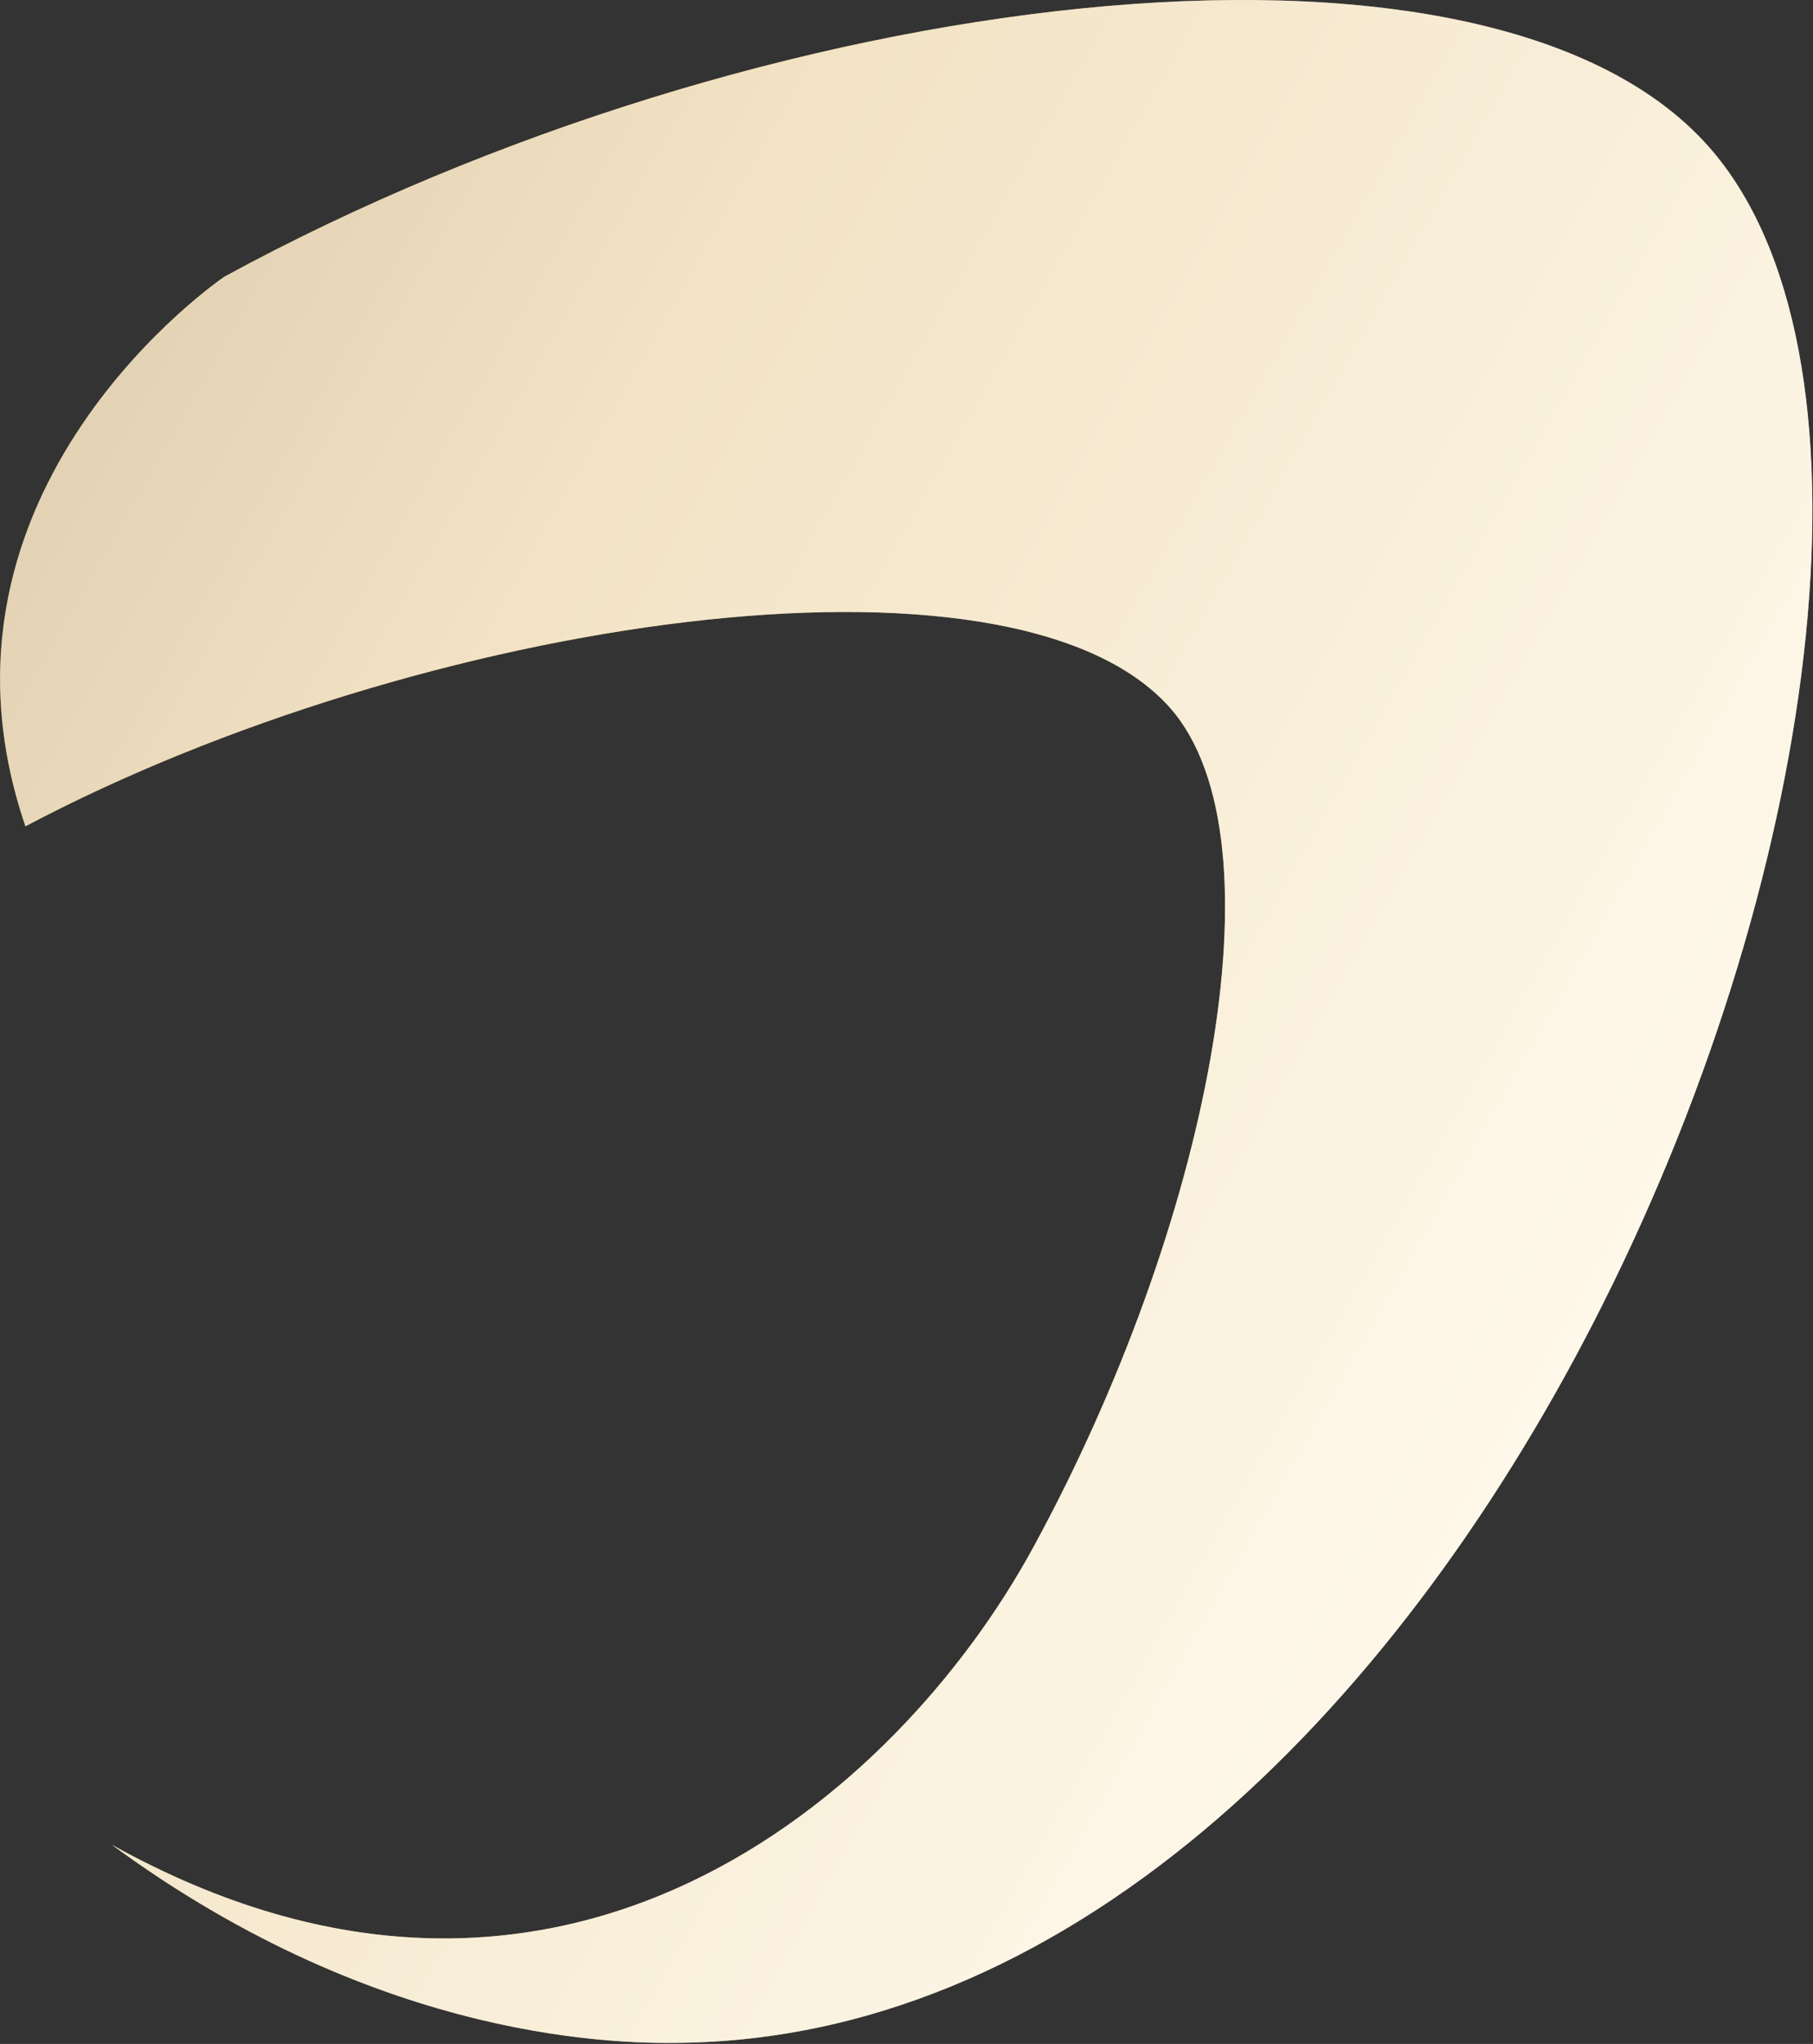 <?xml version="1.0" encoding="UTF-8"?> <svg xmlns="http://www.w3.org/2000/svg" width="994" height="1120" viewBox="0 0 994 1120" fill="none"><rect x="0" y="0" width="994" height="1120" fill="#333333" stroke="none"/><path d="M878.344 715.429C1000.48 472.784 1034.72 190.541 936.639 80.179C814.406 -57.474 415.33 -7.611 123.032 151.595C123.032 151.595 -49.164 267.97 13.941 452.799C229.349 338.831 555.142 289.894 641.656 388.044C705.13 460.385 662.2 672.786 566.155 848.55C492.13 983.983 306.332 1147.16 61.223 1010.81C210.286 1120.25 342.419 1120.16 376.748 1119.32C592.433 1114.61 770.181 930.606 878.344 715.429Z" fill="url(#paint0_linear_1633_4001)"></path><path d="M878.344 715.429C1000.48 472.784 1034.72 190.541 936.639 80.179C814.406 -57.474 415.33 -7.611 123.032 151.595C123.032 151.595 -49.164 267.97 13.941 452.799C229.349 338.831 555.142 289.894 641.656 388.044C705.13 460.385 662.2 672.786 566.155 848.55C492.13 983.983 306.332 1147.16 61.223 1010.81C210.286 1120.25 342.419 1120.16 376.748 1119.32C592.433 1114.61 770.181 930.606 878.344 715.429Z" fill="white" fill-opacity="0.6"></path><defs><linearGradient id="paint0_linear_1633_4001" x1="-11.32" y1="252.151" x2="888.517" y2="765.192" gradientUnits="userSpaceOnUse"><stop stop-color="#B38A3D"></stop><stop offset="0.27" stop-color="#DDB76A"></stop><stop offset="1" stop-color="#FFF0CF"></stop></linearGradient></defs></svg> 